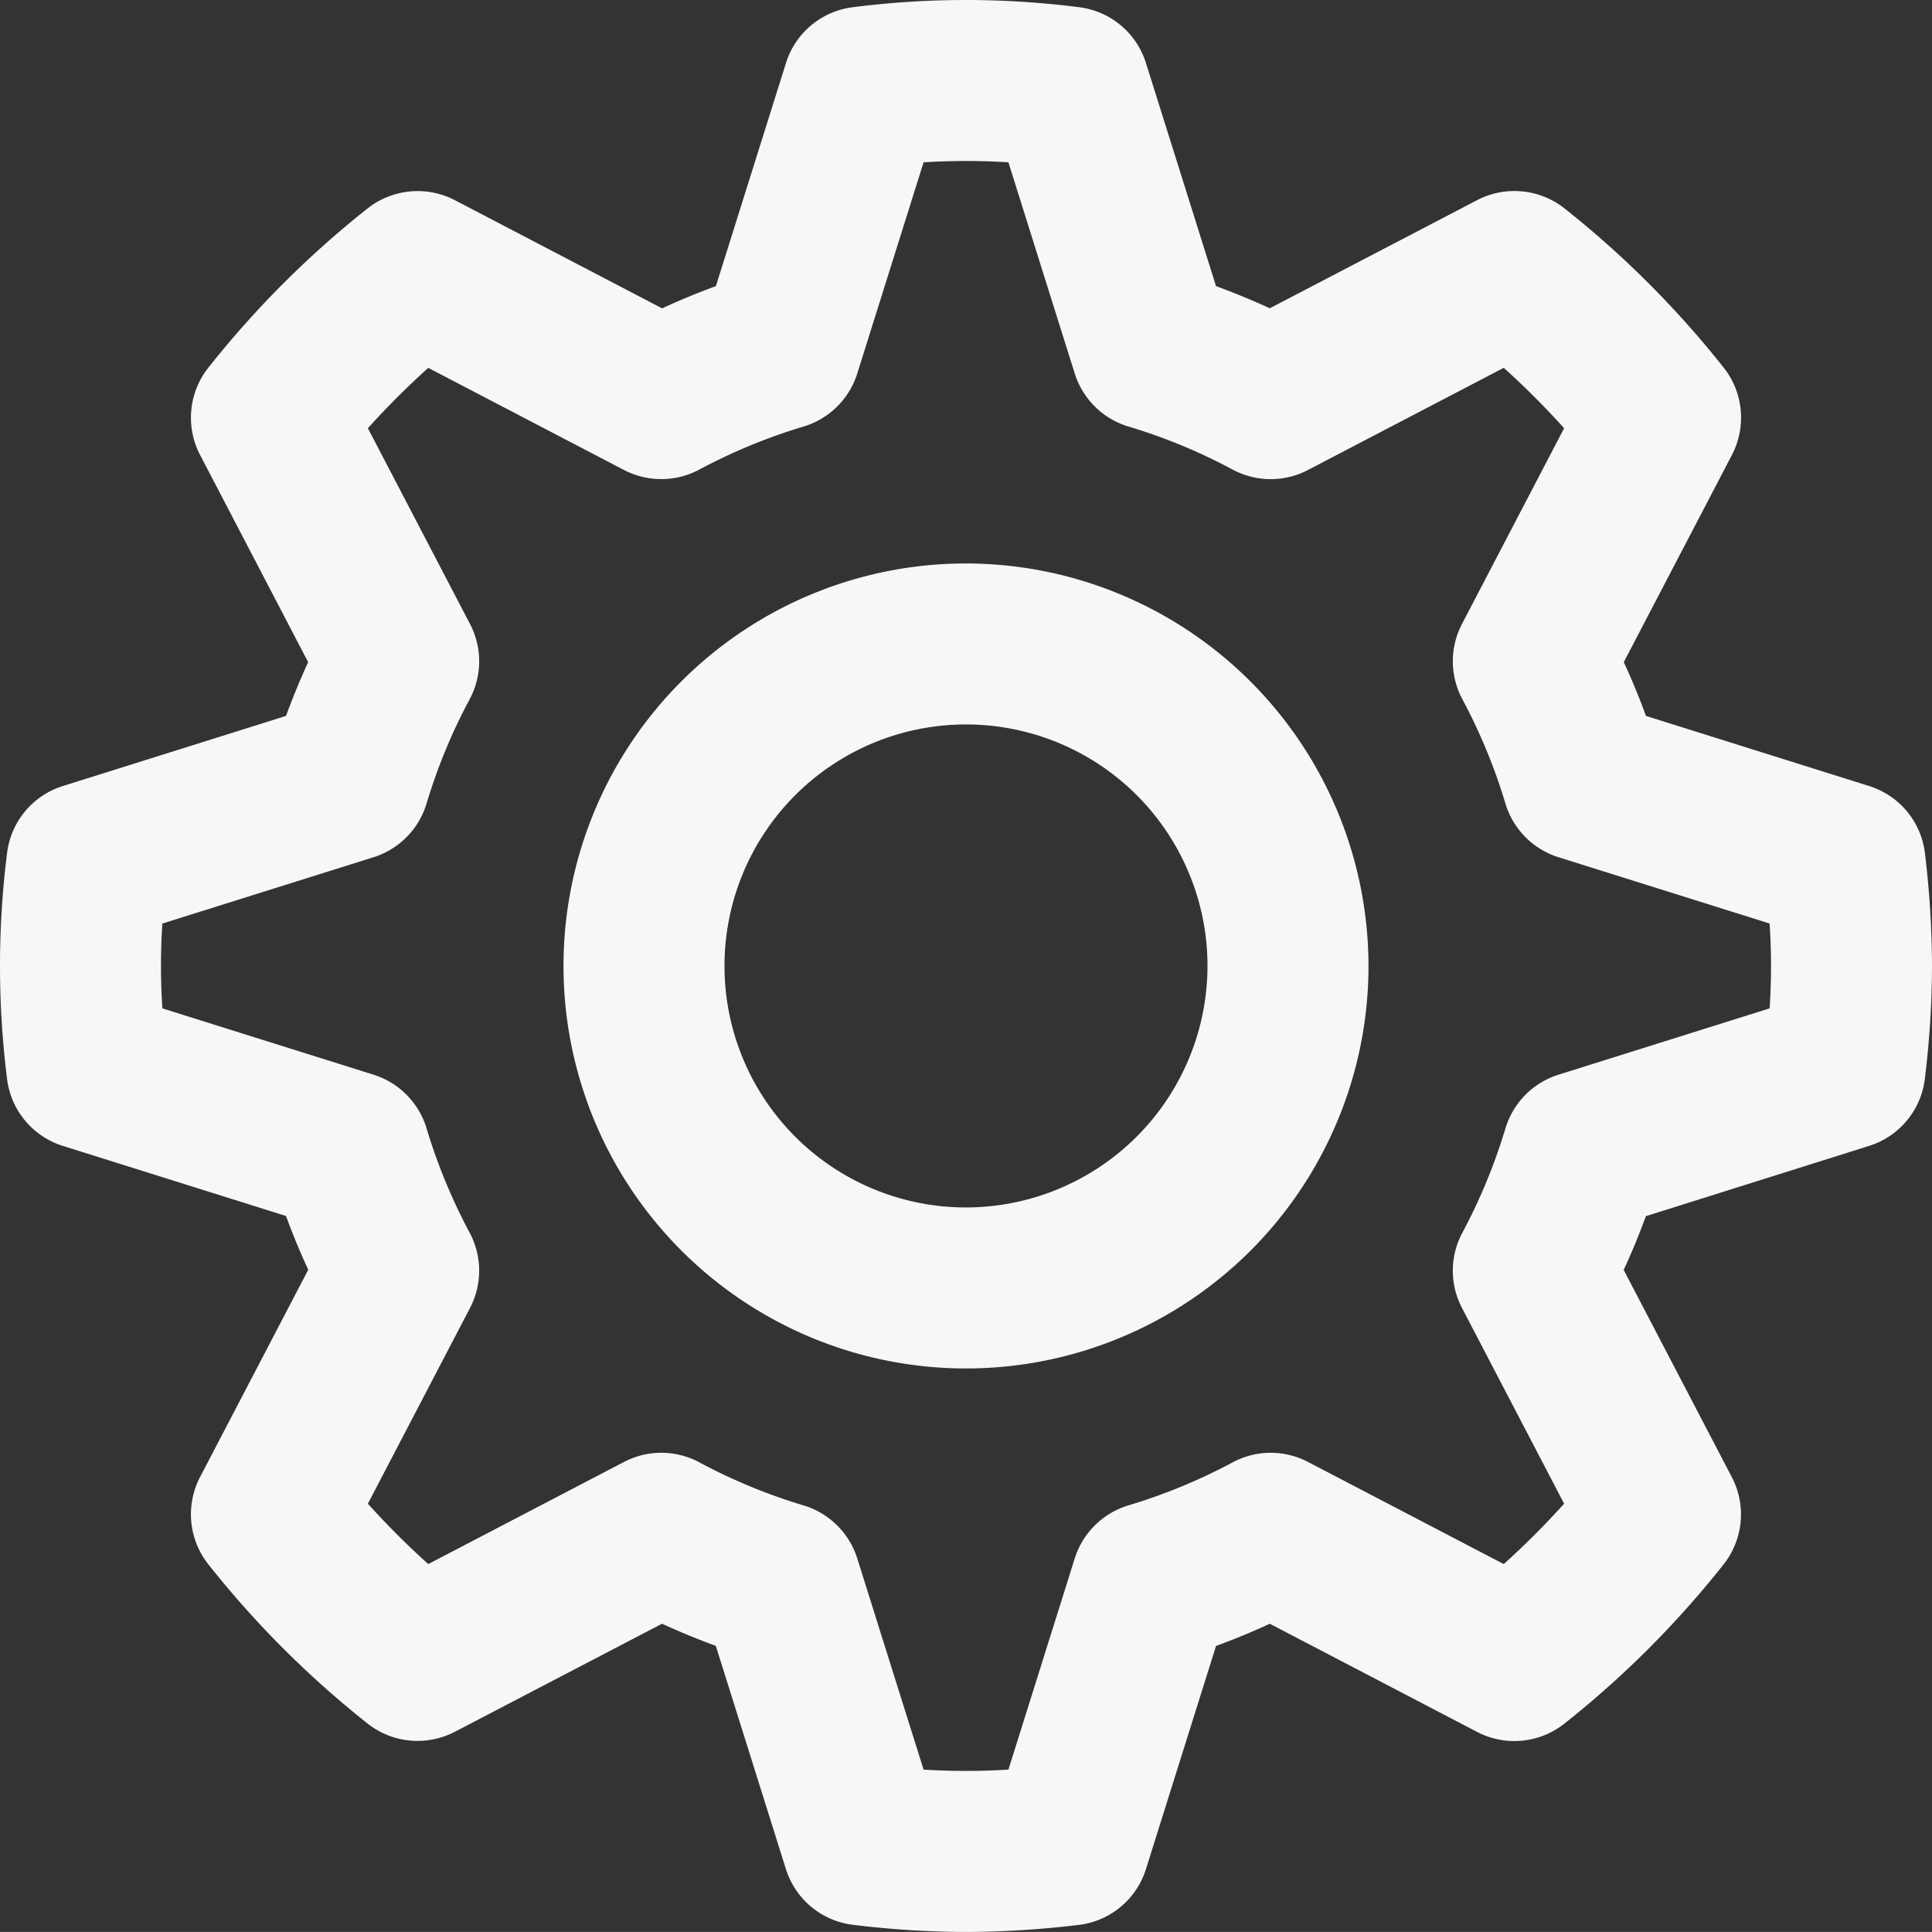 <svg xmlns="http://www.w3.org/2000/svg" width="416.853" height="416.845" viewBox="0 0 416.853 416.845">
  <rect x="0" y="0" width="416.853" height="416.845" fill="#333333" stroke="none"/>
  <g id="Grupo_34" data-name="Grupo 34" transform="translate(-503.698 0)">
    <path id="Trazado_21" data-name="Trazado 21" d="M434.288,249.238a17.355,17.355,0,0,0,12.037-14.572,204.283,204.283,0,0,0,1.528-24.247,207.8,207.8,0,0,0-1.511-24.247A17.355,17.355,0,0,0,434.306,171.6l-48.164-15.128q-2.162-5.914-4.794-11.6l23.344-44.725a17.408,17.408,0,0,0-1.772-18.811A210.293,210.293,0,0,0,368.547,46.96a17.411,17.411,0,0,0-18.811-1.789l-44.76,23.344q-5.68-2.605-11.6-4.776L278.246,15.574A17.355,17.355,0,0,0,263.674,3.538a192.142,192.142,0,0,0-48.511,0A17.355,17.355,0,0,0,200.59,15.574L185.462,63.738q-5.914,2.162-11.6,4.794L129.134,45.188a17.445,17.445,0,0,0-18.81,1.772A210.3,210.3,0,0,0,75.951,81.333a17.374,17.374,0,0,0-1.789,18.811l23.326,44.725q-2.605,5.68-4.776,11.6L44.548,171.6a17.355,17.355,0,0,0-12.037,14.572,195.288,195.288,0,0,0,0,48.494,17.355,17.355,0,0,0,12.037,14.572l48.164,15.128q2.162,5.914,4.794,11.6L74.162,320.693a17.408,17.408,0,0,0,1.772,18.81,210.289,210.289,0,0,0,34.373,34.373,17.408,17.408,0,0,0,18.811,1.789l44.725-23.326q5.68,2.605,11.6,4.776l15.128,48.164a17.355,17.355,0,0,0,14.572,12.037,205.271,205.271,0,0,0,24.282,1.529,207.79,207.79,0,0,0,24.247-1.511A17.355,17.355,0,0,0,278.246,405.3l15.128-48.164q5.914-2.162,11.6-4.794L349.7,375.683a17.374,17.374,0,0,0,18.811-1.772,210.294,210.294,0,0,0,34.373-34.373,17.373,17.373,0,0,0,1.789-18.811L381.33,276q2.631-5.68,4.794-11.6Zm-67.044-15.354a17.419,17.419,0,0,0-11.429,11.585,122.348,122.348,0,0,1-9.275,22.475,17.323,17.323,0,0,0-.1,16.257l22.041,42.241a177.249,177.249,0,0,1-13.027,13.027L313.21,317.428a17.372,17.372,0,0,0-16.257.1,122.336,122.336,0,0,1-22.475,9.275,17.418,17.418,0,0,0-11.585,11.429L248.58,383.812a146.311,146.311,0,0,1-18.307,0l-14.312-45.576a17.419,17.419,0,0,0-11.585-11.429,120.687,120.687,0,0,1-22.458-9.275,17.358,17.358,0,0,0-16.275-.1L123.4,339.469a177.283,177.283,0,0,1-13.027-13.027L132.417,284.2a17.372,17.372,0,0,0-.1-16.257,122.34,122.34,0,0,1-9.275-22.475,17.418,17.418,0,0,0-11.429-11.585L66.033,219.572c-.208-3.179-.3-6.218-.3-9.153s.087-5.975.3-9.153l45.576-14.312a17.419,17.419,0,0,0,11.429-11.585,120.694,120.694,0,0,1,9.275-22.458,17.358,17.358,0,0,0,.1-16.275L110.376,94.394A177.262,177.262,0,0,1,123.4,81.368l42.241,22.041a17.422,17.422,0,0,0,16.257-.1,122.337,122.337,0,0,1,22.475-9.275A17.418,17.418,0,0,0,215.961,82.6l14.312-45.576a146.32,146.32,0,0,1,18.307,0L262.892,82.6A17.419,17.419,0,0,0,274.477,94.03a120.692,120.692,0,0,1,22.458,9.275,17.358,17.358,0,0,0,16.275.1l42.241-22.041a177.272,177.272,0,0,1,13.027,13.027l-22.041,42.241a17.372,17.372,0,0,0,.1,16.257,122.347,122.347,0,0,1,9.275,22.475,17.418,17.418,0,0,0,11.429,11.585l45.576,14.312c.208,3.179.3,6.218.3,9.153s-.087,5.975-.3,9.153Z" transform="translate(472.698 -2)" fill="#f7f7f7"/>
    <path id="Trazado_25" data-name="Trazado 25" d="M124.844,9a86.844,86.844,0,1,0,86.844,86.844A86.943,86.943,0,0,0,124.844,9Zm0,138.951a52.107,52.107,0,1,1,52.107-52.107A52.17,52.17,0,0,1,124.844,147.951Z" transform="translate(587.28 112.573)" fill="#f7f7f7"/>
  </g>
</svg>
